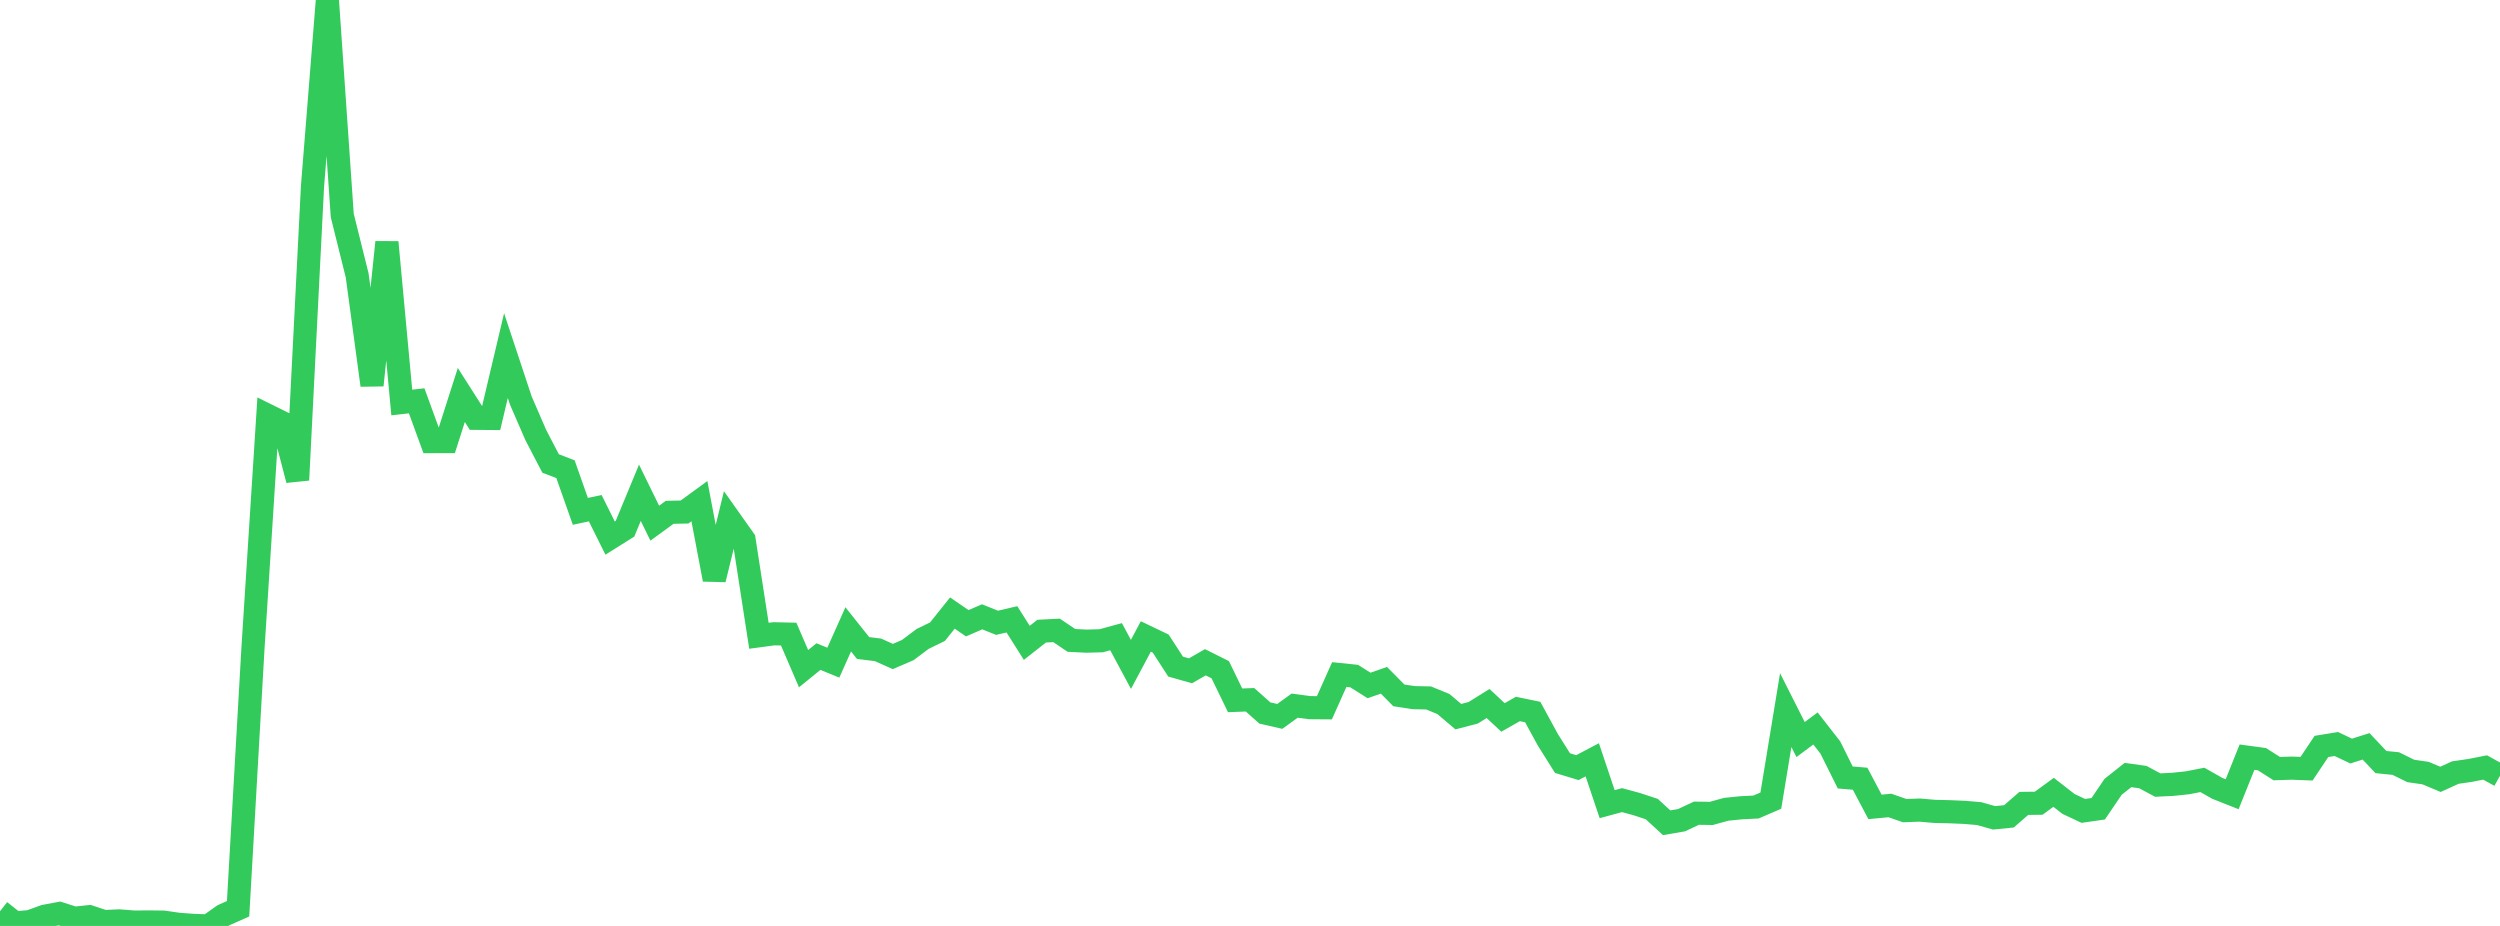 <?xml version="1.0" standalone="no"?>
<!DOCTYPE svg PUBLIC "-//W3C//DTD SVG 1.1//EN" "http://www.w3.org/Graphics/SVG/1.1/DTD/svg11.dtd">

<svg width="135" height="50" viewBox="0 0 135 50" preserveAspectRatio="none" 
  xmlns="http://www.w3.org/2000/svg"
  xmlns:xlink="http://www.w3.org/1999/xlink">


<polyline points="0.0, 49.206 0.804, 49.84 1.607, 49.767 2.411, 49.477 3.214, 49.326 4.018, 49.584 4.821, 49.499 5.625, 49.765 6.429, 49.728 7.232, 49.792 8.036, 49.785 8.839, 49.796 9.643, 49.913 10.446, 49.971 11.25, 50.0 12.054, 49.43 12.857, 49.073 13.661, 34.996 14.464, 22.438 15.268, 22.836 16.071, 25.921 16.875, 10.068 17.679, 0.0 18.482, 11.635 19.286, 14.869 20.089, 20.802 20.893, 13.08 21.696, 21.735 22.5, 21.644 23.304, 23.846 24.107, 23.845 24.911, 21.33 25.714, 22.589 26.518, 22.596 27.321, 19.203 28.125, 21.628 28.929, 23.485 29.732, 25.028 30.536, 25.336 31.339, 27.613 32.143, 27.442 32.946, 29.057 33.75, 28.553 34.554, 26.61 35.357, 28.251 36.161, 27.665 36.964, 27.649 37.768, 27.063 38.571, 31.291 39.375, 28.004 40.179, 29.139 40.982, 34.332 41.786, 34.224 42.589, 34.242 43.393, 36.108 44.196, 35.455 45.0, 35.784 45.804, 33.985 46.607, 34.993 47.411, 35.092 48.214, 35.451 49.018, 35.105 49.821, 34.502 50.625, 34.111 51.429, 33.105 52.232, 33.656 53.036, 33.308 53.839, 33.631 54.643, 33.443 55.446, 34.714 56.25, 34.082 57.054, 34.041 57.857, 34.582 58.661, 34.622 59.464, 34.601 60.268, 34.382 61.071, 35.877 61.875, 34.369 62.679, 34.755 63.482, 35.996 64.286, 36.224 65.089, 35.762 65.893, 36.164 66.696, 37.819 67.5, 37.788 68.304, 38.502 69.107, 38.685 69.911, 38.105 70.714, 38.213 71.518, 38.219 72.321, 36.425 73.125, 36.508 73.929, 37.015 74.732, 36.735 75.536, 37.549 76.339, 37.672 77.143, 37.689 77.946, 38.018 78.75, 38.7 79.554, 38.49 80.357, 37.989 81.161, 38.742 81.964, 38.285 82.768, 38.451 83.571, 39.927 84.375, 41.208 85.179, 41.452 85.982, 41.029 86.786, 43.424 87.589, 43.207 88.393, 43.425 89.196, 43.69 90.0, 44.429 90.804, 44.29 91.607, 43.913 92.411, 43.924 93.214, 43.702 94.018, 43.62 94.821, 43.58 95.625, 43.234 96.429, 38.345 97.232, 39.936 98.036, 39.337 98.839, 40.367 99.643, 41.984 100.446, 42.051 101.25, 43.572 102.054, 43.496 102.857, 43.775 103.661, 43.745 104.464, 43.814 105.268, 43.833 106.071, 43.867 106.875, 43.935 107.679, 44.163 108.482, 44.083 109.286, 43.384 110.089, 43.374 110.893, 42.786 111.696, 43.411 112.5, 43.789 113.304, 43.673 114.107, 42.489 114.911, 41.851 115.714, 41.963 116.518, 42.394 117.321, 42.355 118.125, 42.271 118.929, 42.114 119.732, 42.57 120.536, 42.888 121.339, 40.886 122.143, 40.995 122.946, 41.506 123.75, 41.48 124.554, 41.511 125.357, 40.308 126.161, 40.177 126.964, 40.558 127.768, 40.302 128.571, 41.152 129.375, 41.233 130.179, 41.631 130.982, 41.747 131.786, 42.085 132.589, 41.718 133.393, 41.602 134.196, 41.444 135.0, 41.888" fill="none" stroke="#32ca5b" stroke-width="1.25"/>

</svg>